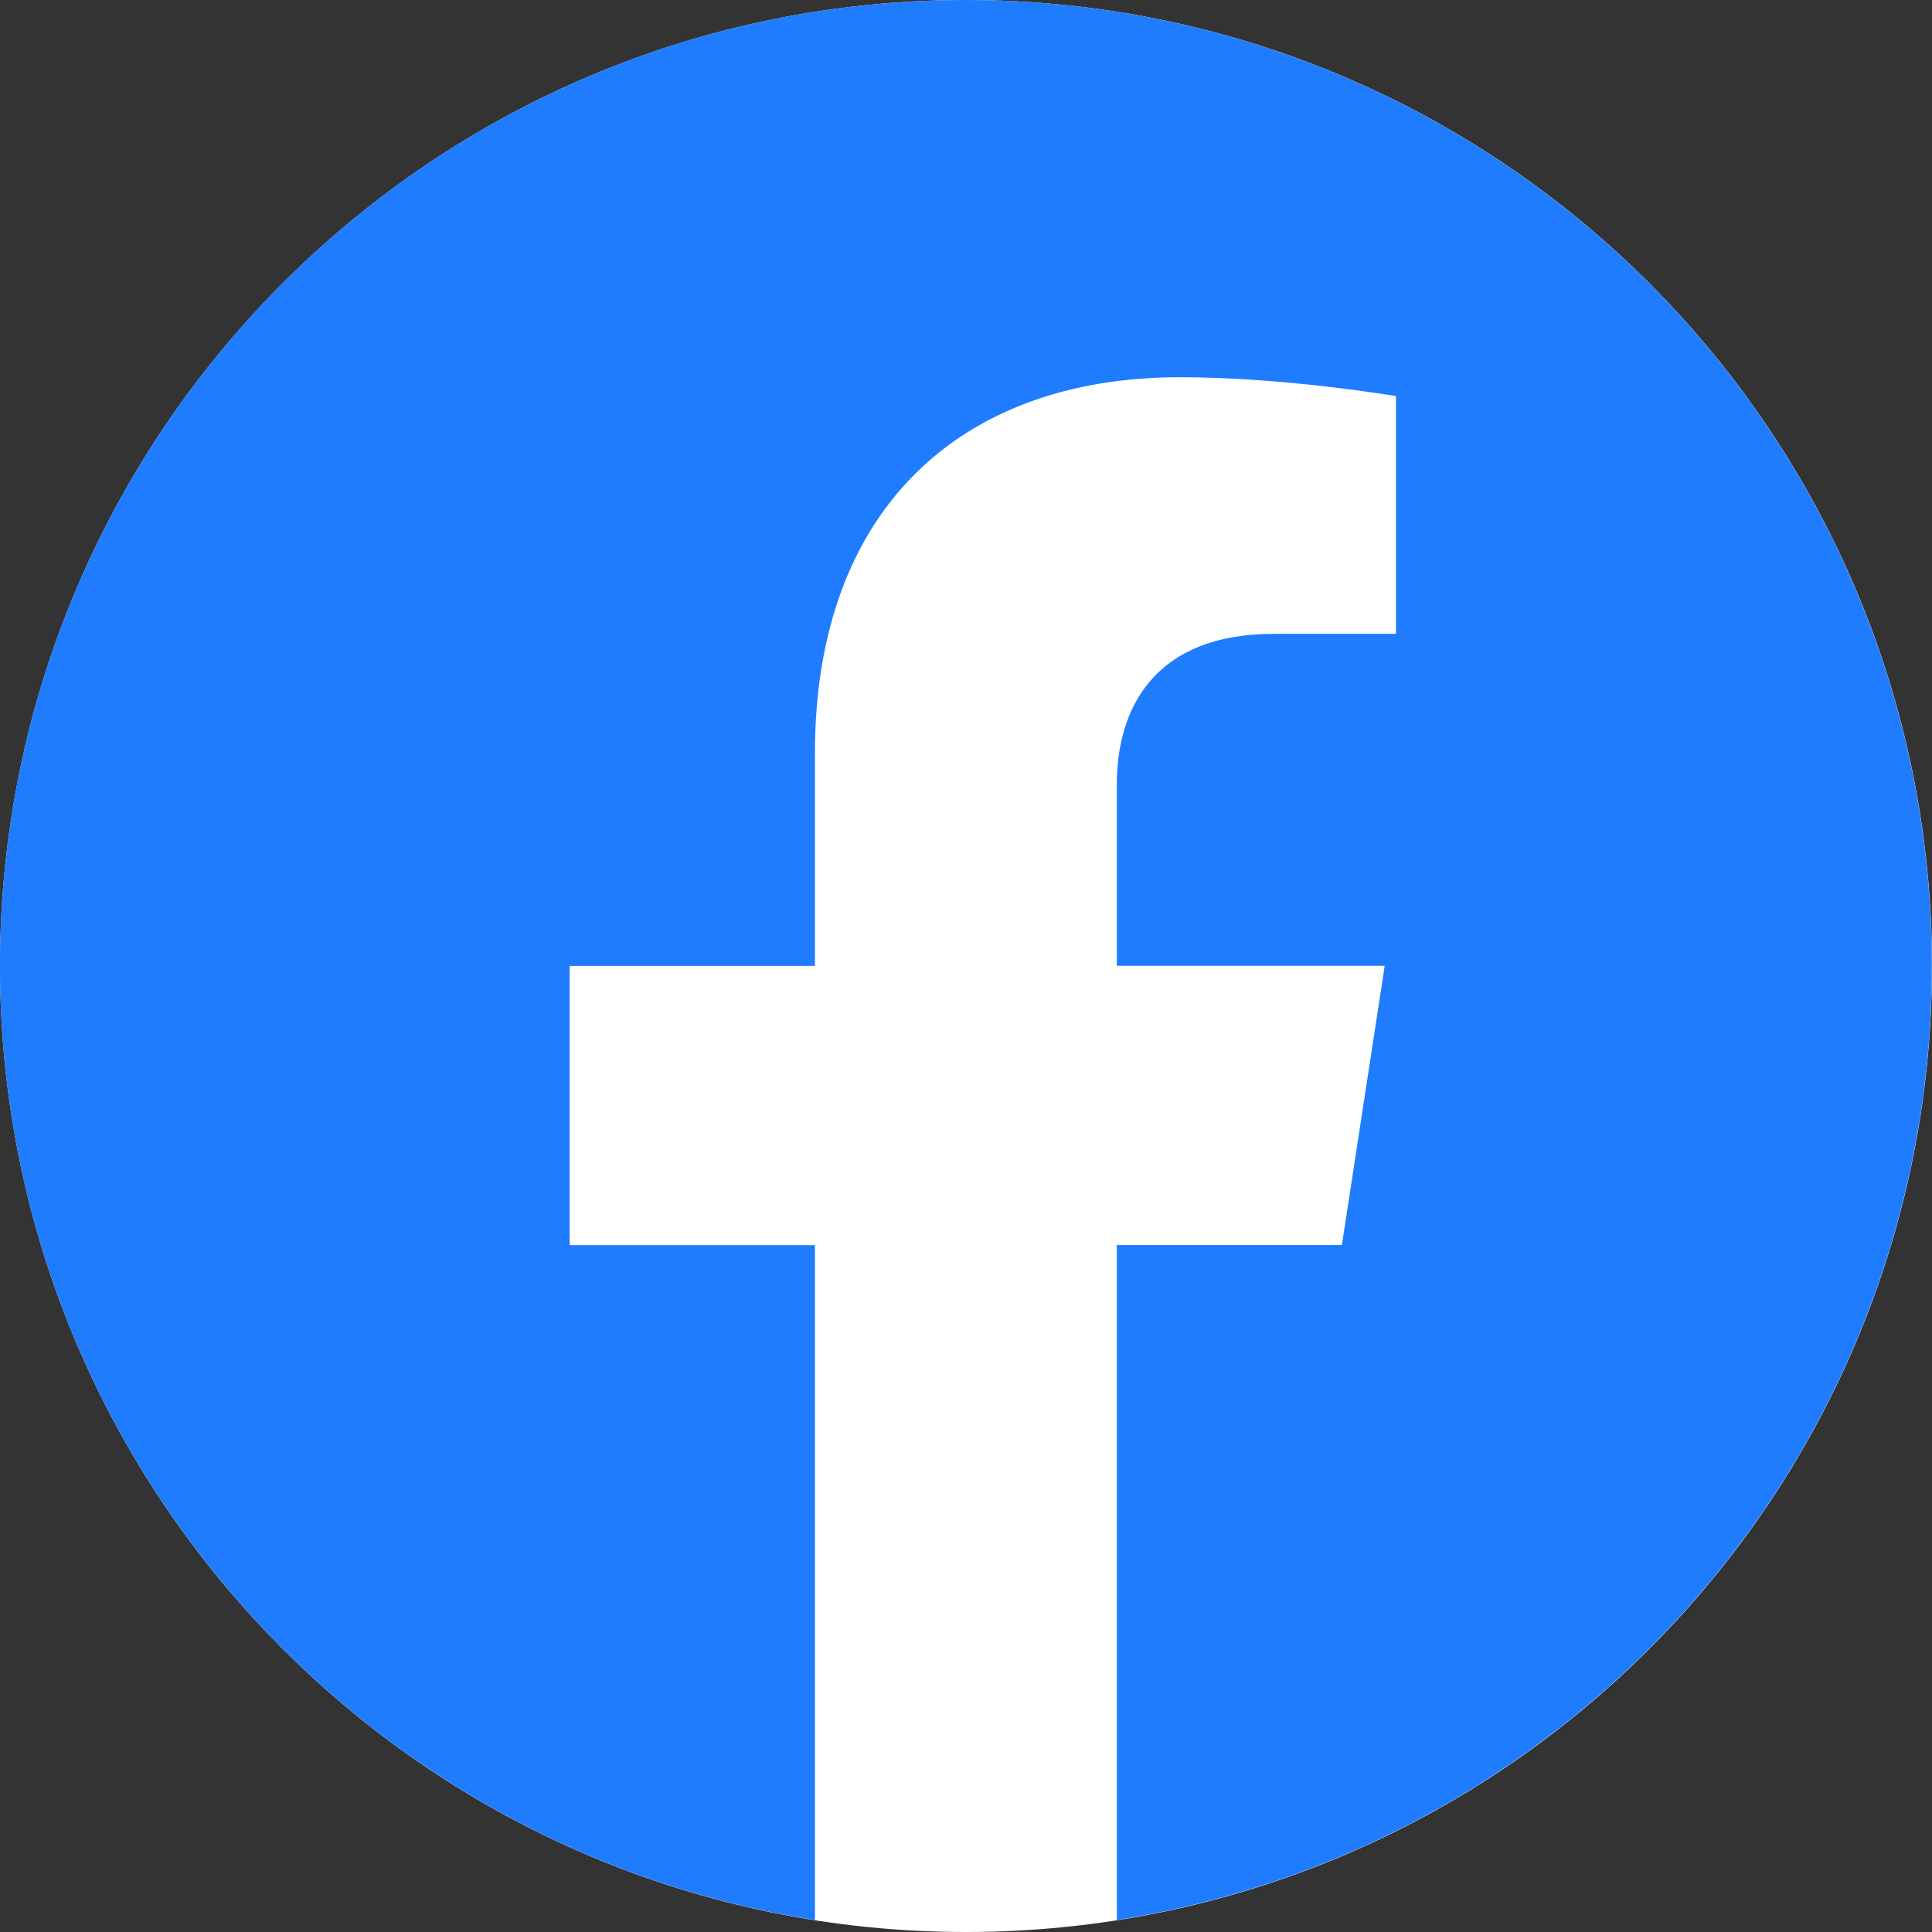<?xml version="1.0" encoding="UTF-8"?>
<svg xmlns="http://www.w3.org/2000/svg" width="32" height="32" viewBox="0 0 32 32" fill="none">
  <rect x="0" y="0" width="32" height="32" fill="#333333" stroke="none"/>
  <path d="M0 16C0 7.163 7.163 0 16 0C24.837 0 32 7.163 32 16C32 24.837 24.837 32 16 32C7.163 32 0 24.837 0 16Z" fill="white"></path>
  <g clip-path="url(#clip0_14189_3007)">
    <path d="M31.997 15.999C31.997 7.163 24.834 0 15.998 0C7.162 0 -0.001 7.163 -0.001 15.999C-0.001 23.984 5.85 30.603 13.498 31.803V20.623H9.436V15.998H13.498V12.473C13.498 8.463 15.887 6.248 19.541 6.248C21.291 6.248 23.122 6.561 23.122 6.561V10.498H21.105C19.118 10.498 18.498 11.731 18.498 12.996V15.997H22.935L22.226 20.622H18.498V31.802C26.147 30.602 31.997 23.984 31.997 15.999Z" fill="#1F7CFF"></path>
  </g>
  <defs>
    <clipPath id="clip0_14189_3007">
      <rect width="32" height="32" fill="white"></rect>
    </clipPath>
  </defs>
</svg>
